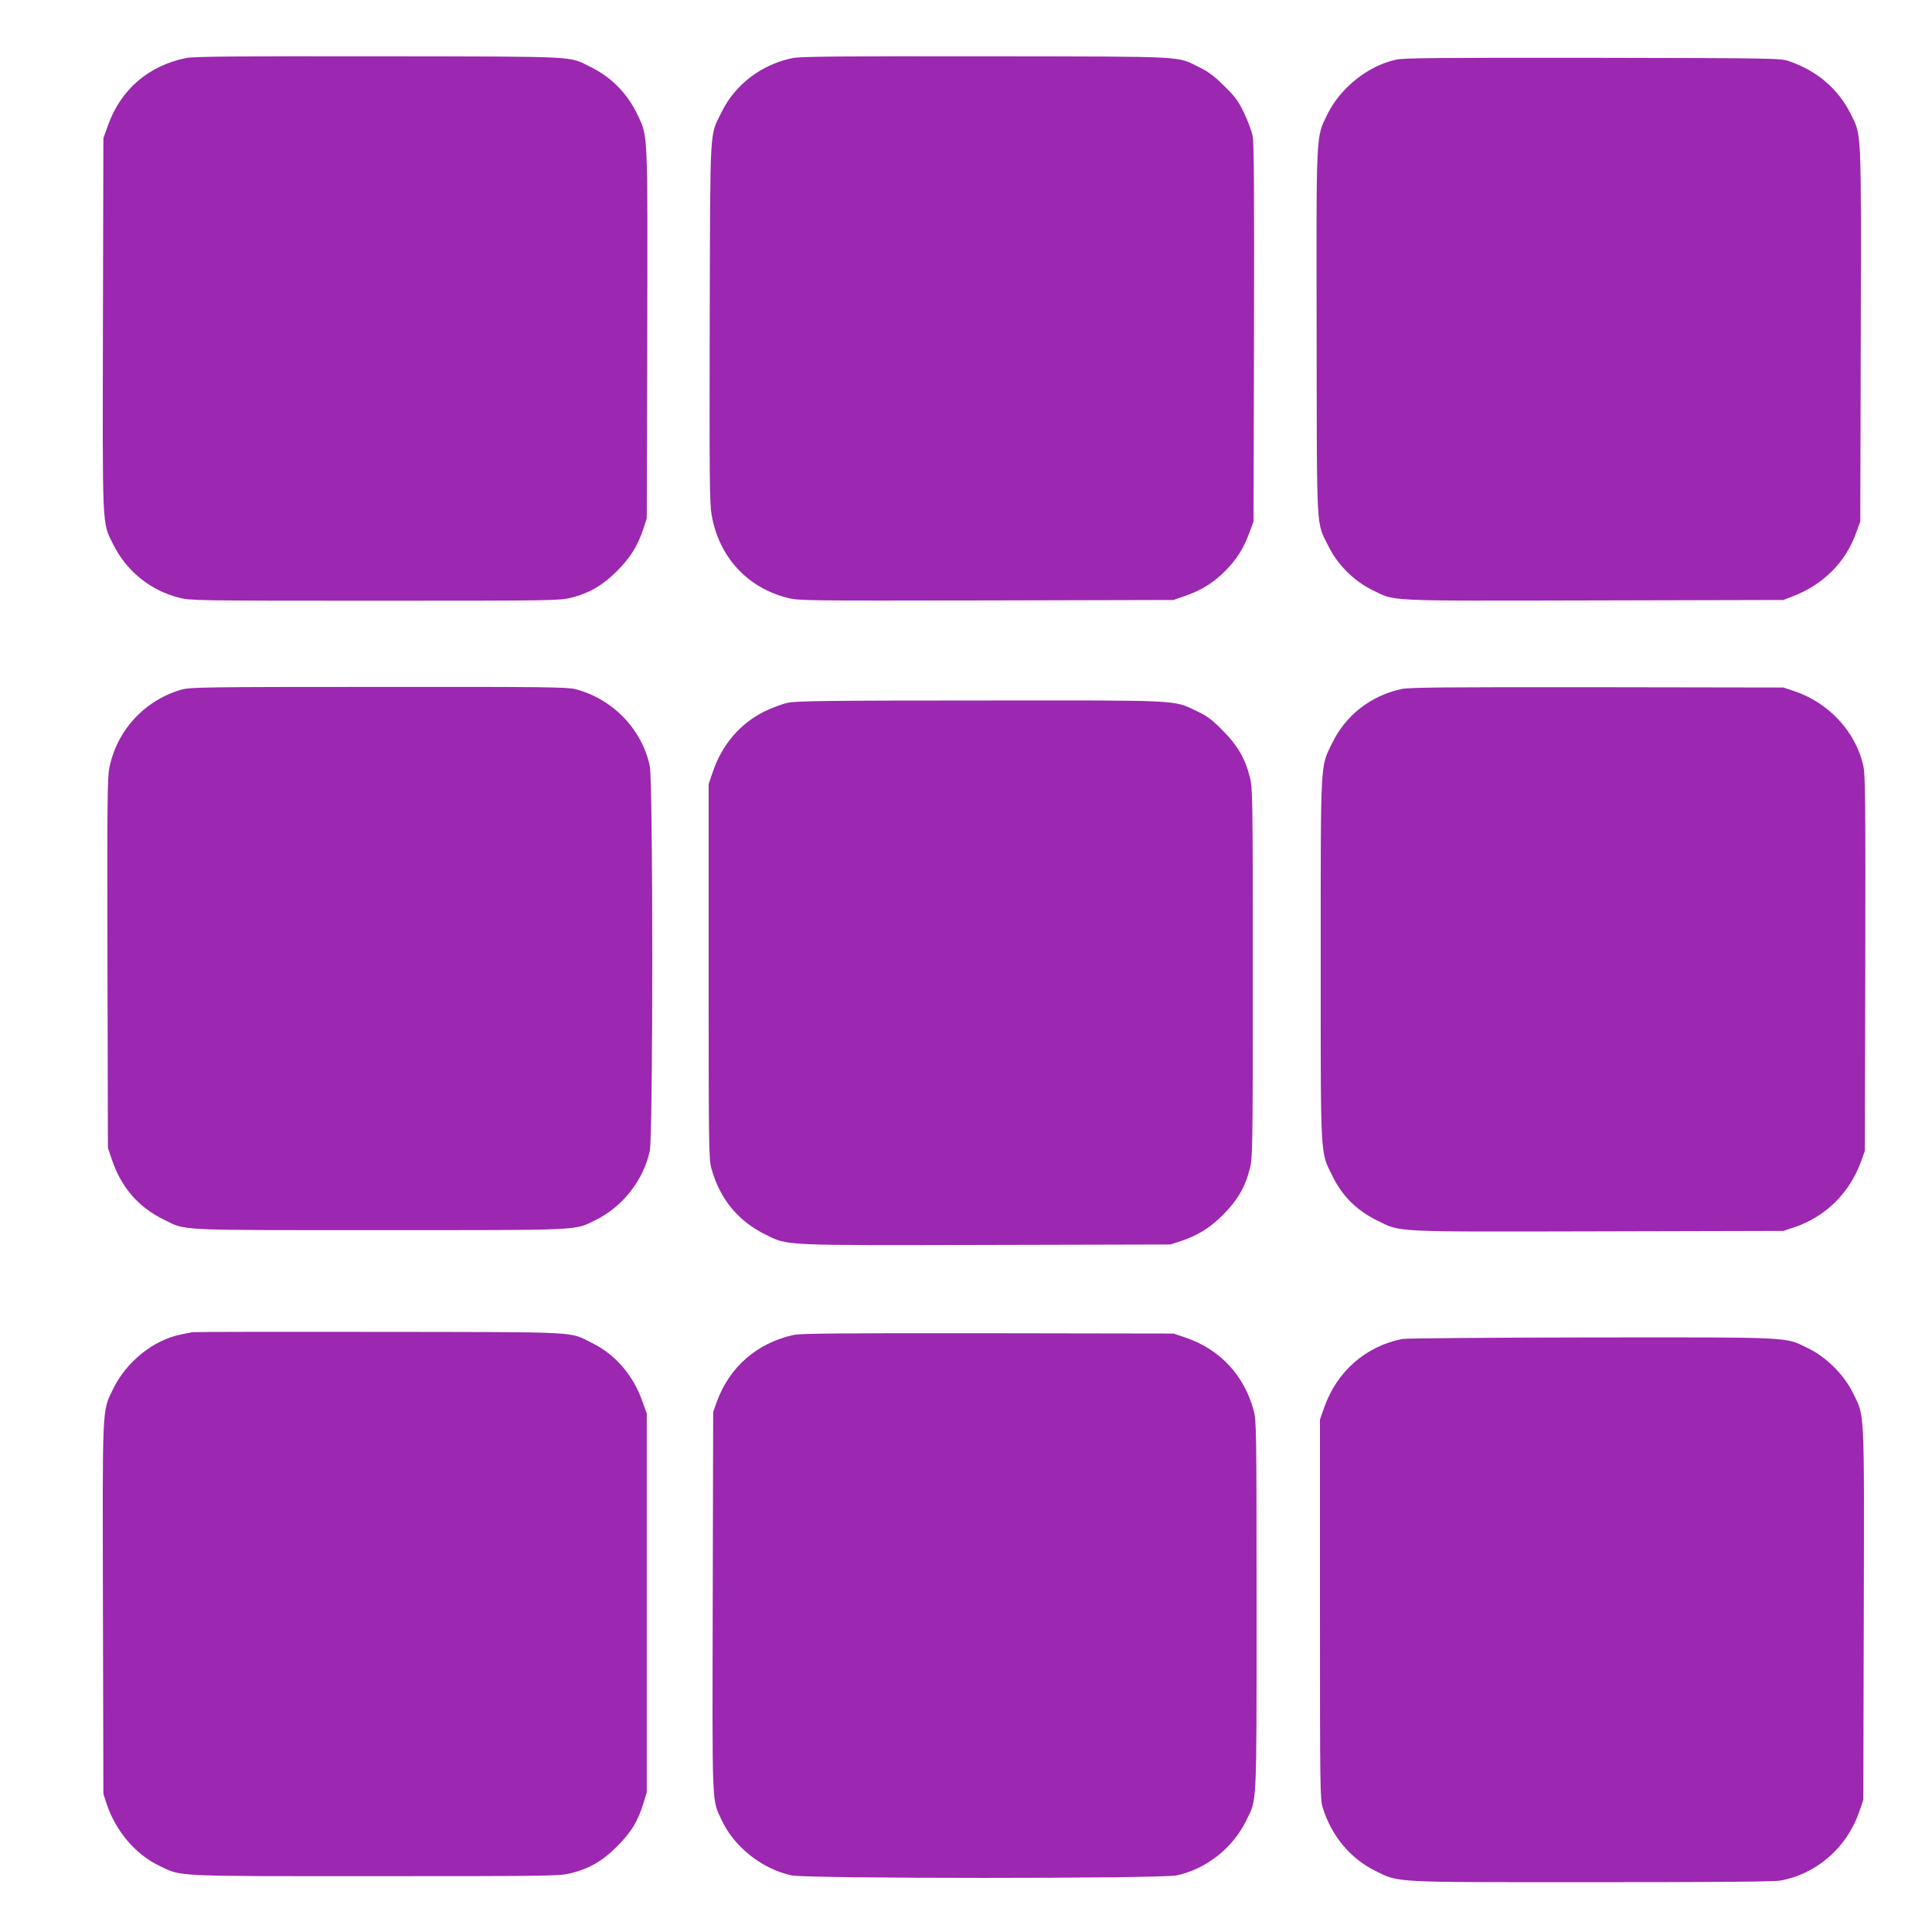 <?xml version="1.0" standalone="no"?>
<!DOCTYPE svg PUBLIC "-//W3C//DTD SVG 20010904//EN"
 "http://www.w3.org/TR/2001/REC-SVG-20010904/DTD/svg10.dtd">
<svg version="1.0" xmlns="http://www.w3.org/2000/svg"
 width="1280pt" height="1280pt" viewBox="0 0 1280 1280"
 preserveAspectRatio="xMidYMid meet">
<g transform="translate(0,1280) scale(0.1,-0.1)"
fill="#9c27b0" stroke="none">
<path d="M1230 12415 c-247 -51 -430 -209 -514 -444 l-31 -86 -3 -1232 c-3
-1376 -6 -1310 67 -1458 88 -178 246 -306 437 -355 75 -19 116 -20 1299 -20
1183 0 1224 1 1299 20 120 30 209 82 302 175 88 87 138 167 176 280 l23 70 3
1220 c3 1353 5 1306 -62 1450 -67 143 -173 252 -311 320 -151 75 -51 70 -1405
72 -982 1 -1227 -1 -1280 -12z"/>
<path d="M5250 12415 c-203 -41 -380 -175 -469 -357 -81 -166 -75 -59 -79
-1392 -2 -1039 -1 -1200 13 -1279 48 -276 235 -480 502 -548 77 -19 110 -19
1318 -17 l1240 3 80 28 c108 38 187 88 265 167 75 76 120 148 158 252 l27 73
3 1245 c2 883 0 1262 -8 1305 -6 33 -32 103 -57 155 -39 81 -58 108 -132 180
-64 64 -105 95 -161 122 -159 78 -51 73 -1415 75 -971 1 -1233 -1 -1285 -12z"/>
<path d="M9250 12405 c-187 -41 -369 -186 -456 -363 -76 -156 -73 -99 -71
-1452 2 -1353 -4 -1241 79 -1410 58 -119 169 -230 288 -288 157 -77 59 -73
1466 -70 l1259 3 67 26 c198 77 344 223 414 415 l29 79 3 1240 c3 1387 6 1314
-68 1463 -83 164 -221 282 -405 346 -59 20 -74 21 -1300 23 -1034 1 -1251 -1
-1305 -12z"/>
<path d="M1202 8231 c-243 -70 -427 -269 -477 -516 -14 -71 -15 -211 -13
-1300 l3 -1220 27 -80 c62 -182 175 -313 343 -395 150 -74 61 -70 1430 -70
1361 0 1289 -3 1429 66 180 87 320 266 361 459 22 105 22 2445 0 2550 -52 244
-246 445 -492 509 -54 14 -203 16 -1304 15 -1166 0 -1248 -2 -1307 -18z"/>
<path d="M9285 8235 c-205 -45 -370 -174 -460 -360 -78 -159 -75 -95 -75
-1430 0 -1339 -4 -1270 77 -1435 64 -132 160 -228 293 -294 165 -81 84 -77
1468 -74 l1227 3 70 23 c211 71 370 228 447 442 l23 65 3 1237 c2 1066 0 1247
-12 1309 -48 227 -227 423 -461 501 l-70 23 -1235 2 c-997 1 -1247 -1 -1295
-12z"/>
<path d="M5220 8144 c-36 -7 -107 -34 -158 -59 -160 -80 -278 -218 -340 -400
l-27 -80 0 -1240 c0 -1159 1 -1244 18 -1305 55 -202 177 -351 362 -441 148
-72 95 -70 1460 -67 l1220 3 70 23 c113 38 193 88 280 176 93 93 145 182 175
302 19 75 20 116 20 1299 0 1183 -1 1224 -20 1299 -31 122 -82 209 -180 307
-70 71 -100 94 -170 127 -160 76 -85 72 -1437 71 -992 0 -1220 -3 -1273 -15z"/>
<path d="M1275 3974 c-11 -2 -45 -9 -75 -15 -185 -37 -364 -182 -452 -364 -72
-150 -69 -85 -66 -1453 l3 -1227 23 -70 c59 -176 189 -329 343 -404 156 -75
73 -71 1435 -71 1183 0 1223 1 1298 20 123 31 209 81 306 179 93 94 134 161
172 281 l23 75 0 1255 0 1255 -31 86 c-60 169 -179 306 -329 380 -160 79 -46
73 -1410 75 -671 1 -1229 0 -1240 -2z"/>
<path d="M5255 3955 c-242 -54 -424 -214 -507 -445 l-23 -65 -3 -1258 c-3
-1381 -6 -1304 57 -1441 83 -181 269 -329 466 -371 105 -22 2445 -22 2550 0
194 41 370 179 460 360 74 151 70 68 70 1430 0 1160 -1 1223 -19 1290 -62 232
-224 406 -451 483 l-80 27 -1230 2 c-994 1 -1242 -1 -1290 -12z"/>
<path d="M9291 3929 c-243 -48 -433 -214 -518 -454 l-28 -80 0 -1255 c0 -1190
1 -1258 18 -1315 58 -187 182 -337 347 -419 162 -80 96 -76 1439 -76 809 0
1206 3 1247 11 238 43 438 217 520 450 l29 84 3 1230 c3 1381 7 1306 -71 1465
-58 120 -177 239 -297 297 -158 77 -83 73 -1437 72 -664 -1 -1228 -5 -1252
-10z"/>
</g>
</svg>
